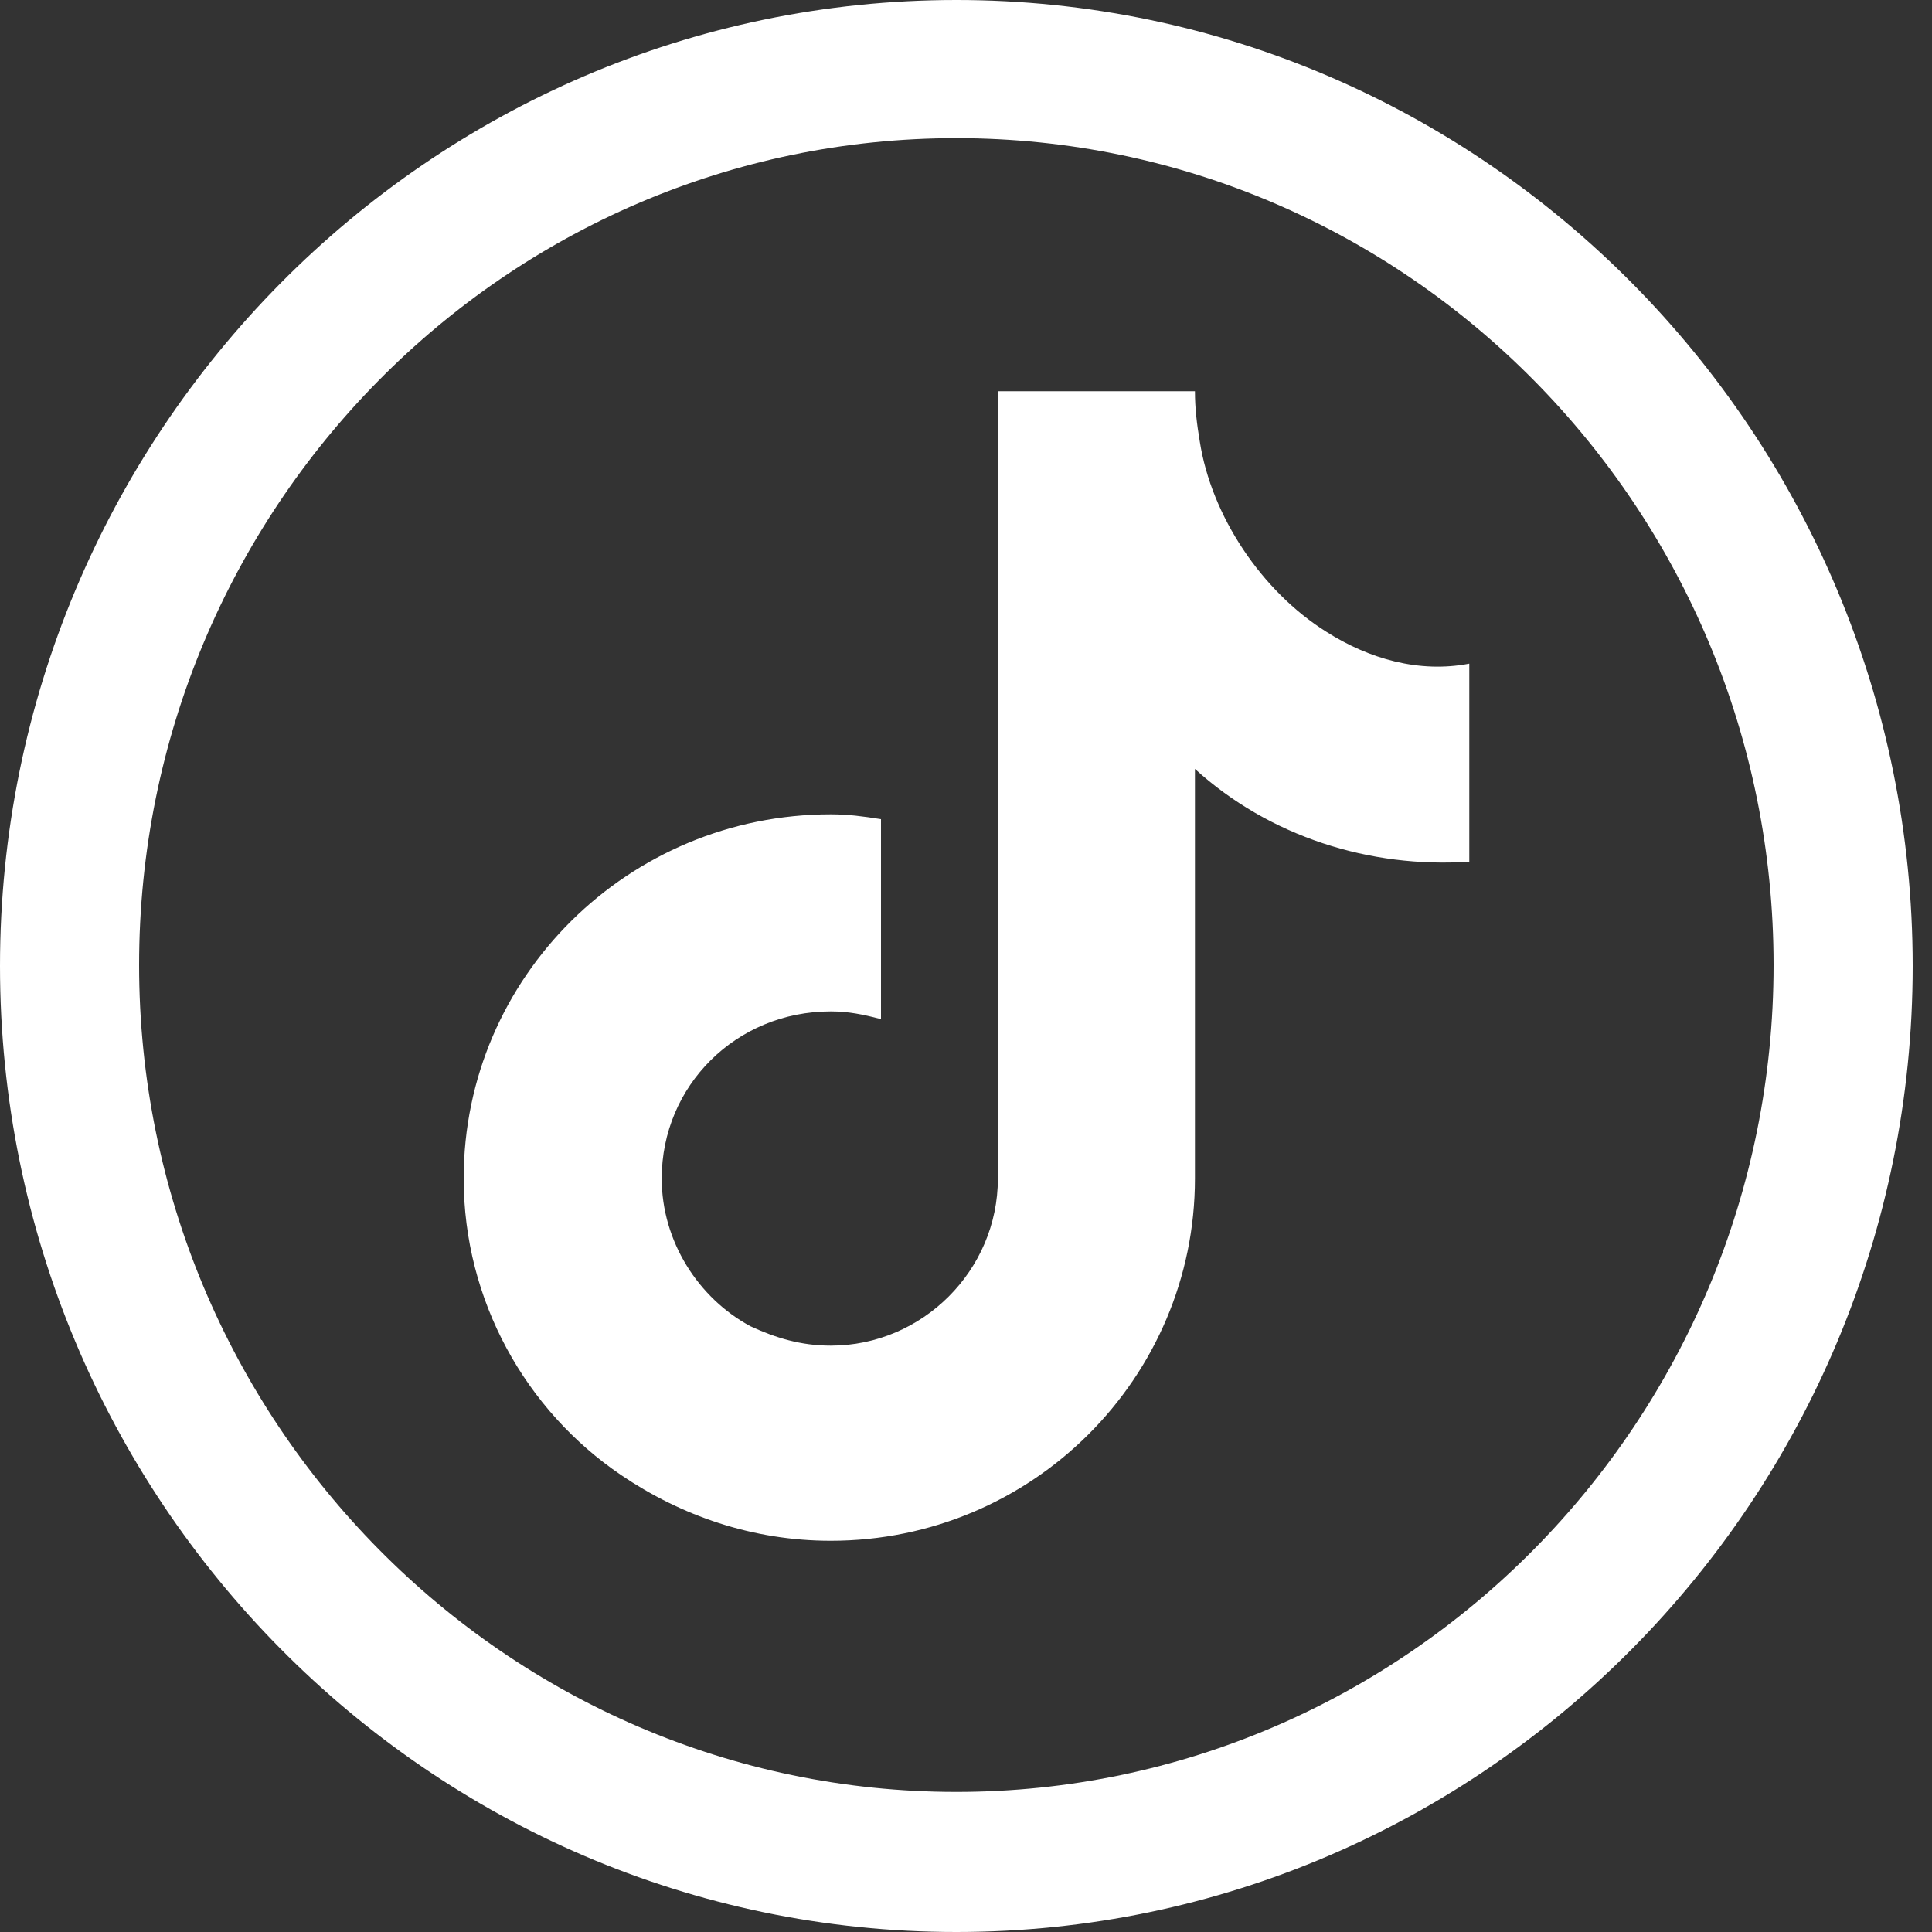 <?xml version="1.0" encoding="utf-8"?>
<!-- Generator: Adobe Illustrator 25.2.3, SVG Export Plug-In . SVG Version: 6.00 Build 0)  -->
<svg version="1.1" id="Capa_1" xmlns="http://www.w3.org/2000/svg" xmlns:xlink="http://www.w3.org/1999/xlink" x="0px" y="0px"
	 viewBox="0 0 200 200" style="enable-background:new 0 0 200 200;" xml:space="preserve">
<rect x="0" y="0" width="200" height="200" fill="#333333" stroke="none"/>
<style type="text/css">
	.st0{fill:#FFFFFF;}
	.st1{fill-rule:evenodd;clip-rule:evenodd;fill:#FFFFFF;}
</style>
<path class="st0" d="M99,200c-54.6,0-99-44.9-99-100S44.4,0,99,0s99,44.9,99,100S153.6,200,99,200z M99,14.3
	c-46.7,0-84.6,38.4-84.6,85.6s38,85.6,84.6,85.6s84.6-38.4,84.6-85.6S145.7,14.3,99,14.3z"/>
<path id="XMLID_35_" class="st1" d="M137.3,65.4c-6.7-4.2-11.9-12-13.1-19.7c-0.3-1.8-0.5-3.4-0.5-5.2h-20.4v48.1V122
	c0,9.5-7.8,17.3-17.3,17.3c-3.1,0-5.7-0.8-8.3-2c-5.4-2.9-9.2-8.8-9.2-15.3c0-9.6,7.7-17.3,17.5-17.3c1.8,0,3.3,0.3,5.2,0.8v-16
	v-4.7c-1.9-0.3-3.4-0.5-5.2-0.5c-20.9,0-38,16.8-38,37.7c0,12.6,6.4,24,16.3,30.7c6.2,4.2,13.6,6.8,21.7,6.8
	c20.9,0,37.7-16.9,37.7-37.5V79.6c7.7,7,18.1,10.3,28.4,9.6V73.9v-5.2C146.9,69.7,141.7,68.2,137.3,65.4L137.3,65.4z"/>
</svg>

